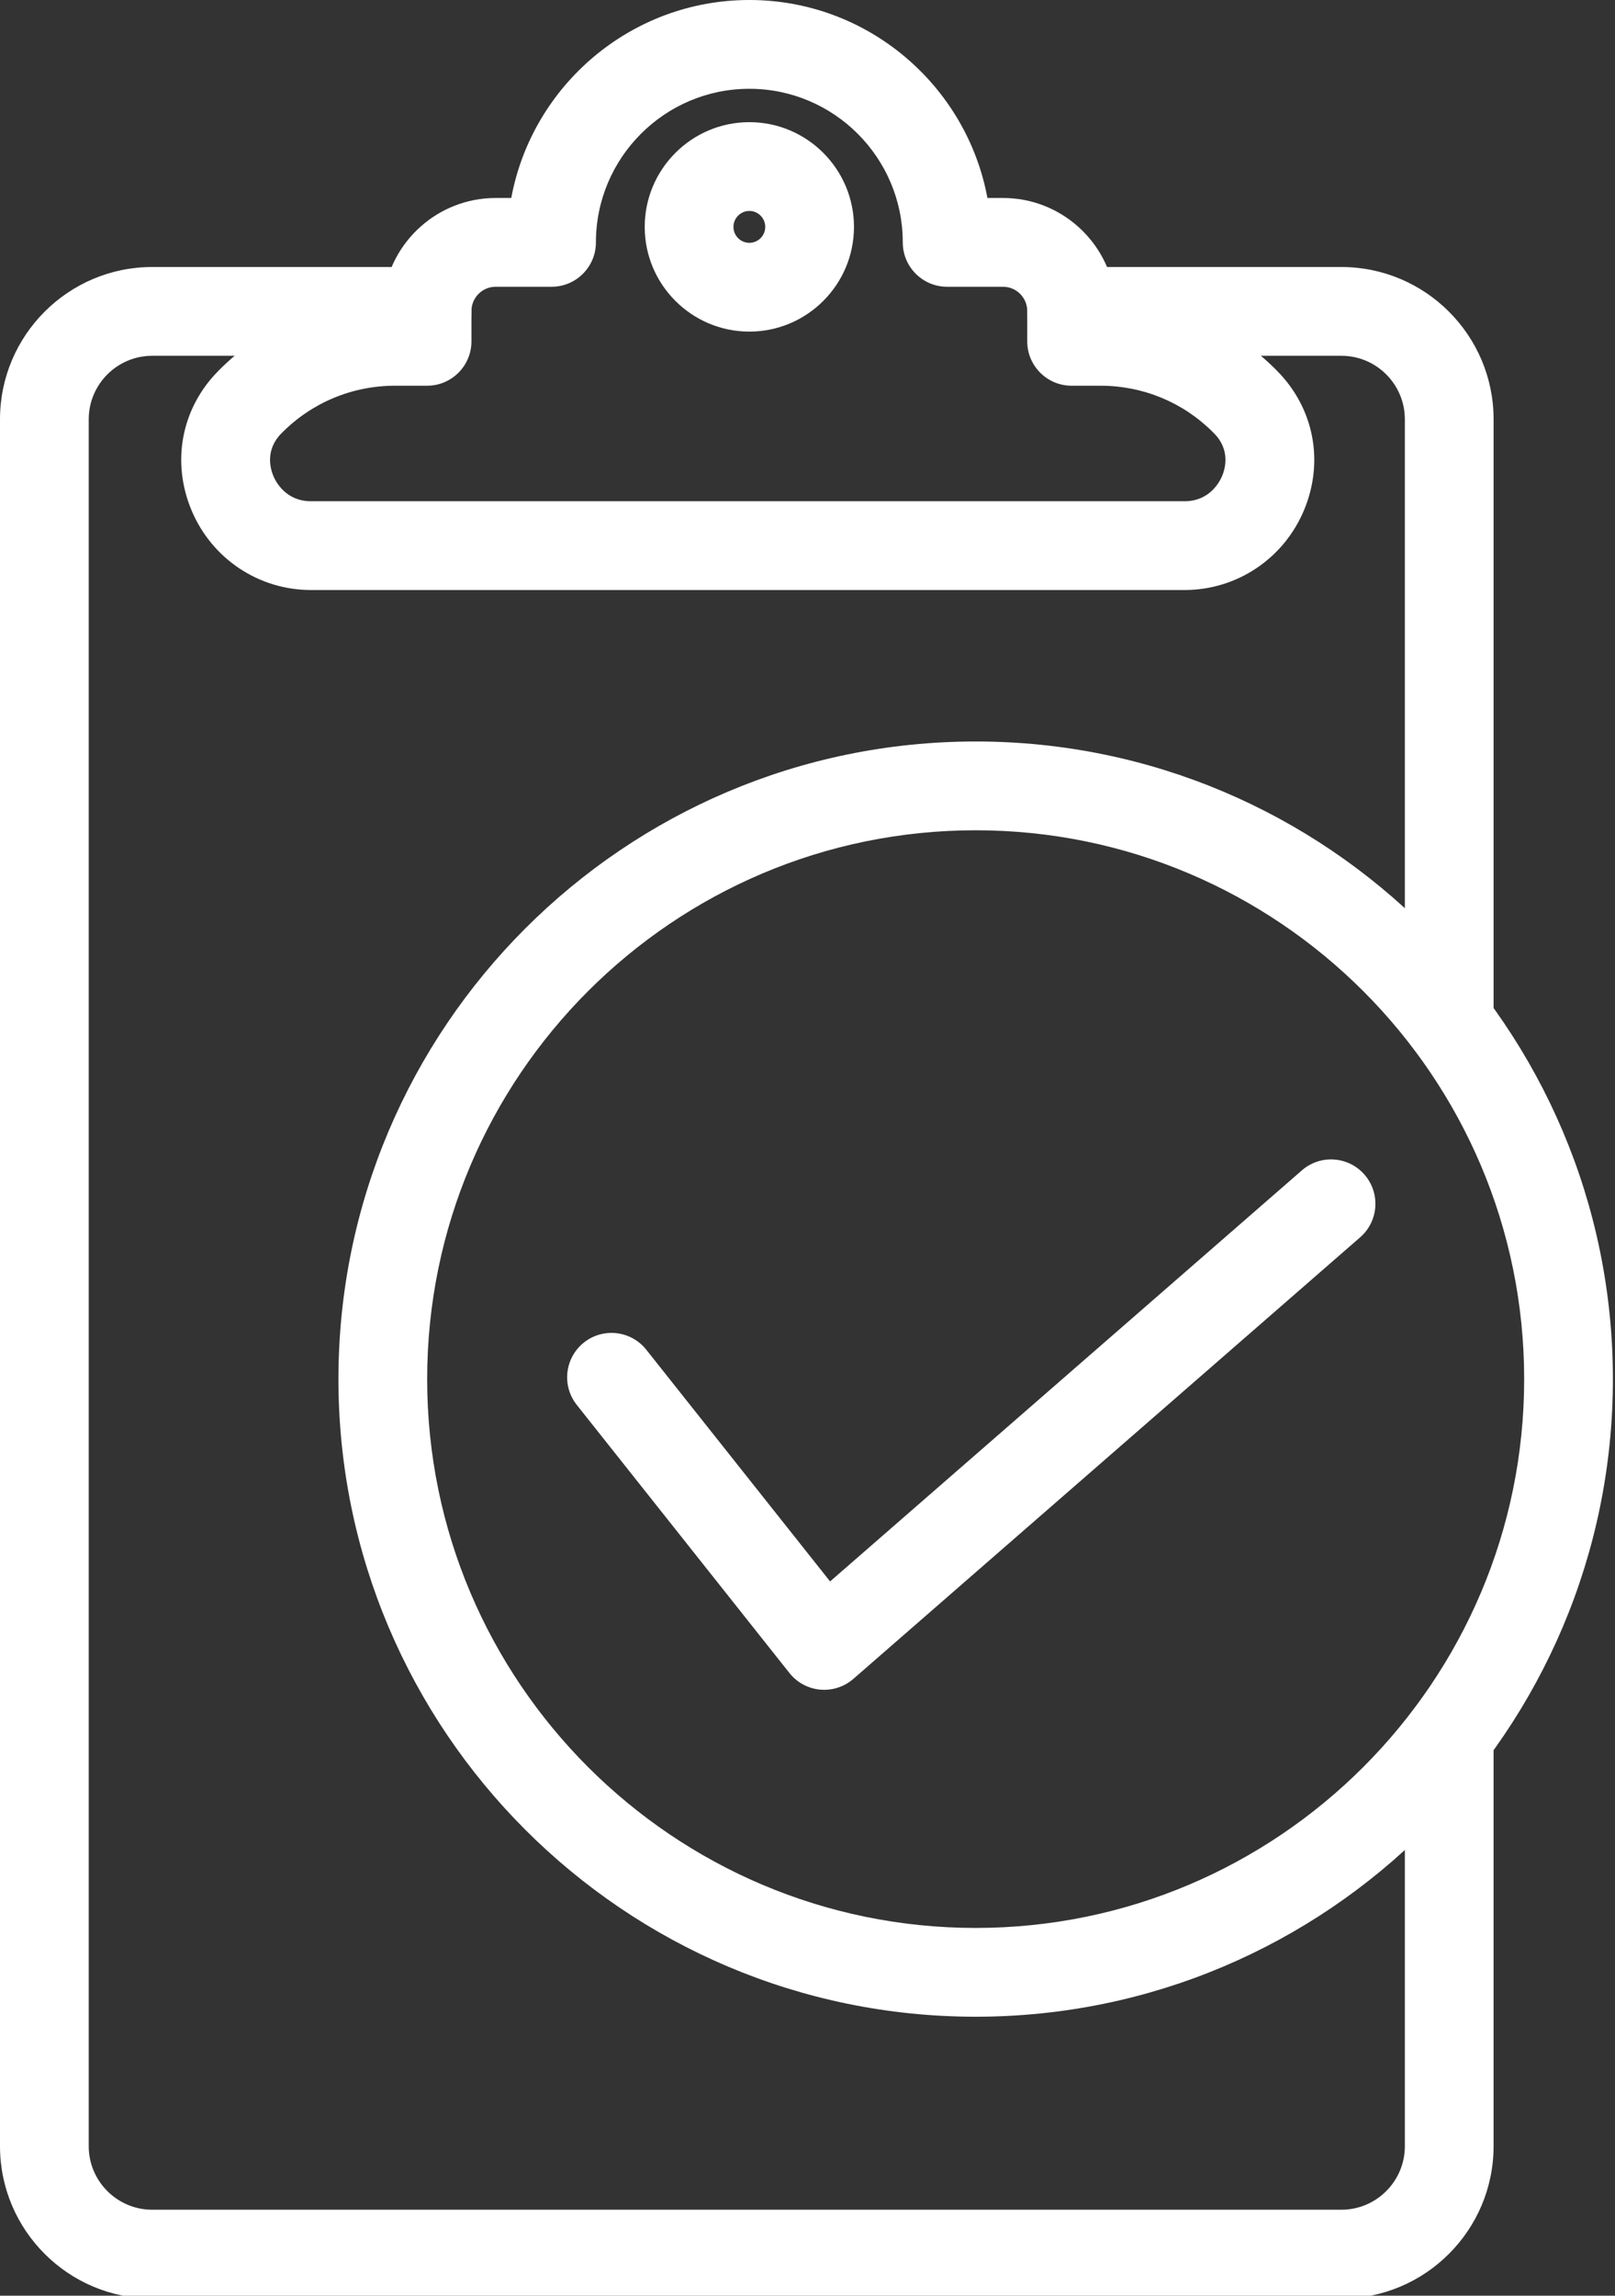 <?xml version="1.0" encoding="utf-8"?>
<!-- Generator: Adobe Illustrator 15.0.0, SVG Export Plug-In  -->
<!DOCTYPE svg PUBLIC "-//W3C//DTD SVG 1.1//EN" "http://www.w3.org/Graphics/SVG/1.1/DTD/svg11.dtd">
<svg version="1.1"
	 xmlns="http://www.w3.org/2000/svg" xmlns:xlink="http://www.w3.org/1999/xlink" xmlns:a="http://ns.adobe.com/AdobeSVGViewerExtensions/3.0/"
	 x="0px" y="0px" width="233px" height="331px" viewBox="0 0 233 331" enable-background="new 0 0 233 331" xml:space="preserve">
<rect x="0" y="0" width="233" height="331" fill="#333333" stroke="none"/>
<defs>
</defs>
<path fill="#FFFFFF" d="M170.892,85.072H44.865c-7.542,0-14.307-4.512-17.233-11.496c-2.93-6.993-1.467-14.676,3.821-20.051
	c6.402-6.507,14.83-10.26,23.884-10.674c0.985-8.05,7.864-14.305,16.176-14.305h2.248C76.775,12.322,91.031,0,108.11,0
	c17.079,0,31.335,12.322,34.349,28.546h2.248c8.32,0,15.205,6.267,16.179,14.329c8.782,0.513,16.96,4.177,23.219,10.448l0.154,0.157
	c5.327,5.397,6.801,13.08,3.874,20.079C185.208,80.553,178.442,85.072,170.892,85.072 M57.018,55.615
	c-6.231,0-12.069,2.446-16.439,6.888c-2.346,2.385-1.579,5.078-1.14,6.126c0.358,0.854,1.808,3.641,5.426,3.641h126.027
	c3.622,0,5.071-2.792,5.43-3.648c0.438-1.048,1.202-3.741-1.146-6.12l-0.17-0.172c-4.309-4.318-10.096-6.715-16.259-6.715h-4.146
	c-3.535,0-6.4-2.866-6.4-6.401v-4.372c0-1.927-1.568-3.495-3.495-3.495h-8.062c-3.535,0-6.4-2.865-6.4-6.4
	c0-12.211-9.93-22.145-22.135-22.145c-12.205,0-22.135,9.934-22.135,22.145c0,3.535-2.865,6.4-6.4,6.4h-8.062
	c-1.927,0-3.495,1.568-3.495,3.495v4.372c0,3.535-2.865,6.401-6.4,6.401H57.018z"/>
<path fill="#FFFFFF" d="M140.762,290.78c-50.692,0-91.935-41.242-91.935-91.935s41.243-91.935,91.935-91.935
	c50.693,0,91.935,41.242,91.935,91.935S191.456,290.78,140.762,290.78 M140.762,119.713c-43.634,0-79.133,35.499-79.133,79.132
	c0,43.634,35.499,79.133,79.133,79.133s79.133-35.499,79.133-79.133C219.895,155.212,184.396,119.713,140.762,119.713"/>
<path fill="#FFFFFF" d="M209.083,153.789c-3.535,0-6.401-2.866-6.401-6.401V60.459c0-5.051-4.109-9.16-9.161-9.16h-38.918
	c-3.535,0-6.401-2.866-6.401-6.401c0-3.535,2.866-6.401,6.401-6.401h38.918c12.111,0,21.964,9.853,21.964,21.962v86.928
	C215.484,150.922,212.618,153.789,209.083,153.789"/>
<path fill="#FFFFFF" d="M193.521,331.41H21.963C9.853,331.41,0,321.557,0,309.448V60.459c0-12.11,9.853-21.962,21.963-21.962h39.655
	c3.535,0,6.4,2.866,6.4,6.401c0,3.535-2.865,6.401-6.4,6.401H21.963c-5.051,0-9.162,4.109-9.162,9.16v248.988
	c0,5.051,4.111,9.16,9.162,9.16h171.558c5.051,0,9.161-4.109,9.161-9.16v-59.146c0-3.534,2.865-6.4,6.401-6.4
	c3.534,0,6.4,2.866,6.4,6.4v59.146C215.484,321.557,205.631,331.41,193.521,331.41"/>
<path fill="#FFFFFF" d="M118.911,243.645c-0.194,0-0.391-0.009-0.586-0.027c-1.741-0.159-3.341-1.024-4.428-2.394l-30.685-38.661
	c-2.197-2.769-1.735-6.795,1.034-8.993c2.769-2.195,6.795-1.734,8.993,1.034l26.521,33.414l68.071-59.275
	c2.665-2.321,6.709-2.043,9.03,0.623c2.32,2.666,2.042,6.71-0.624,9.031l-73.123,63.674
	C121.944,243.09,120.45,243.645,118.911,243.645"/>
<path fill="#FFFFFF" d="M108.11,47.812c-8.323,0-15.095-6.771-15.095-15.095c0-8.327,6.772-15.103,15.095-15.103
	c8.323,0,15.095,6.776,15.095,15.103C123.205,41.041,116.433,47.812,108.11,47.812 M108.11,30.416c-1.265,0-2.293,1.032-2.293,2.301
	c0,1.265,1.028,2.294,2.293,2.294s2.293-1.029,2.293-2.294C110.403,31.448,109.375,30.416,108.11,30.416"/>
</svg>
